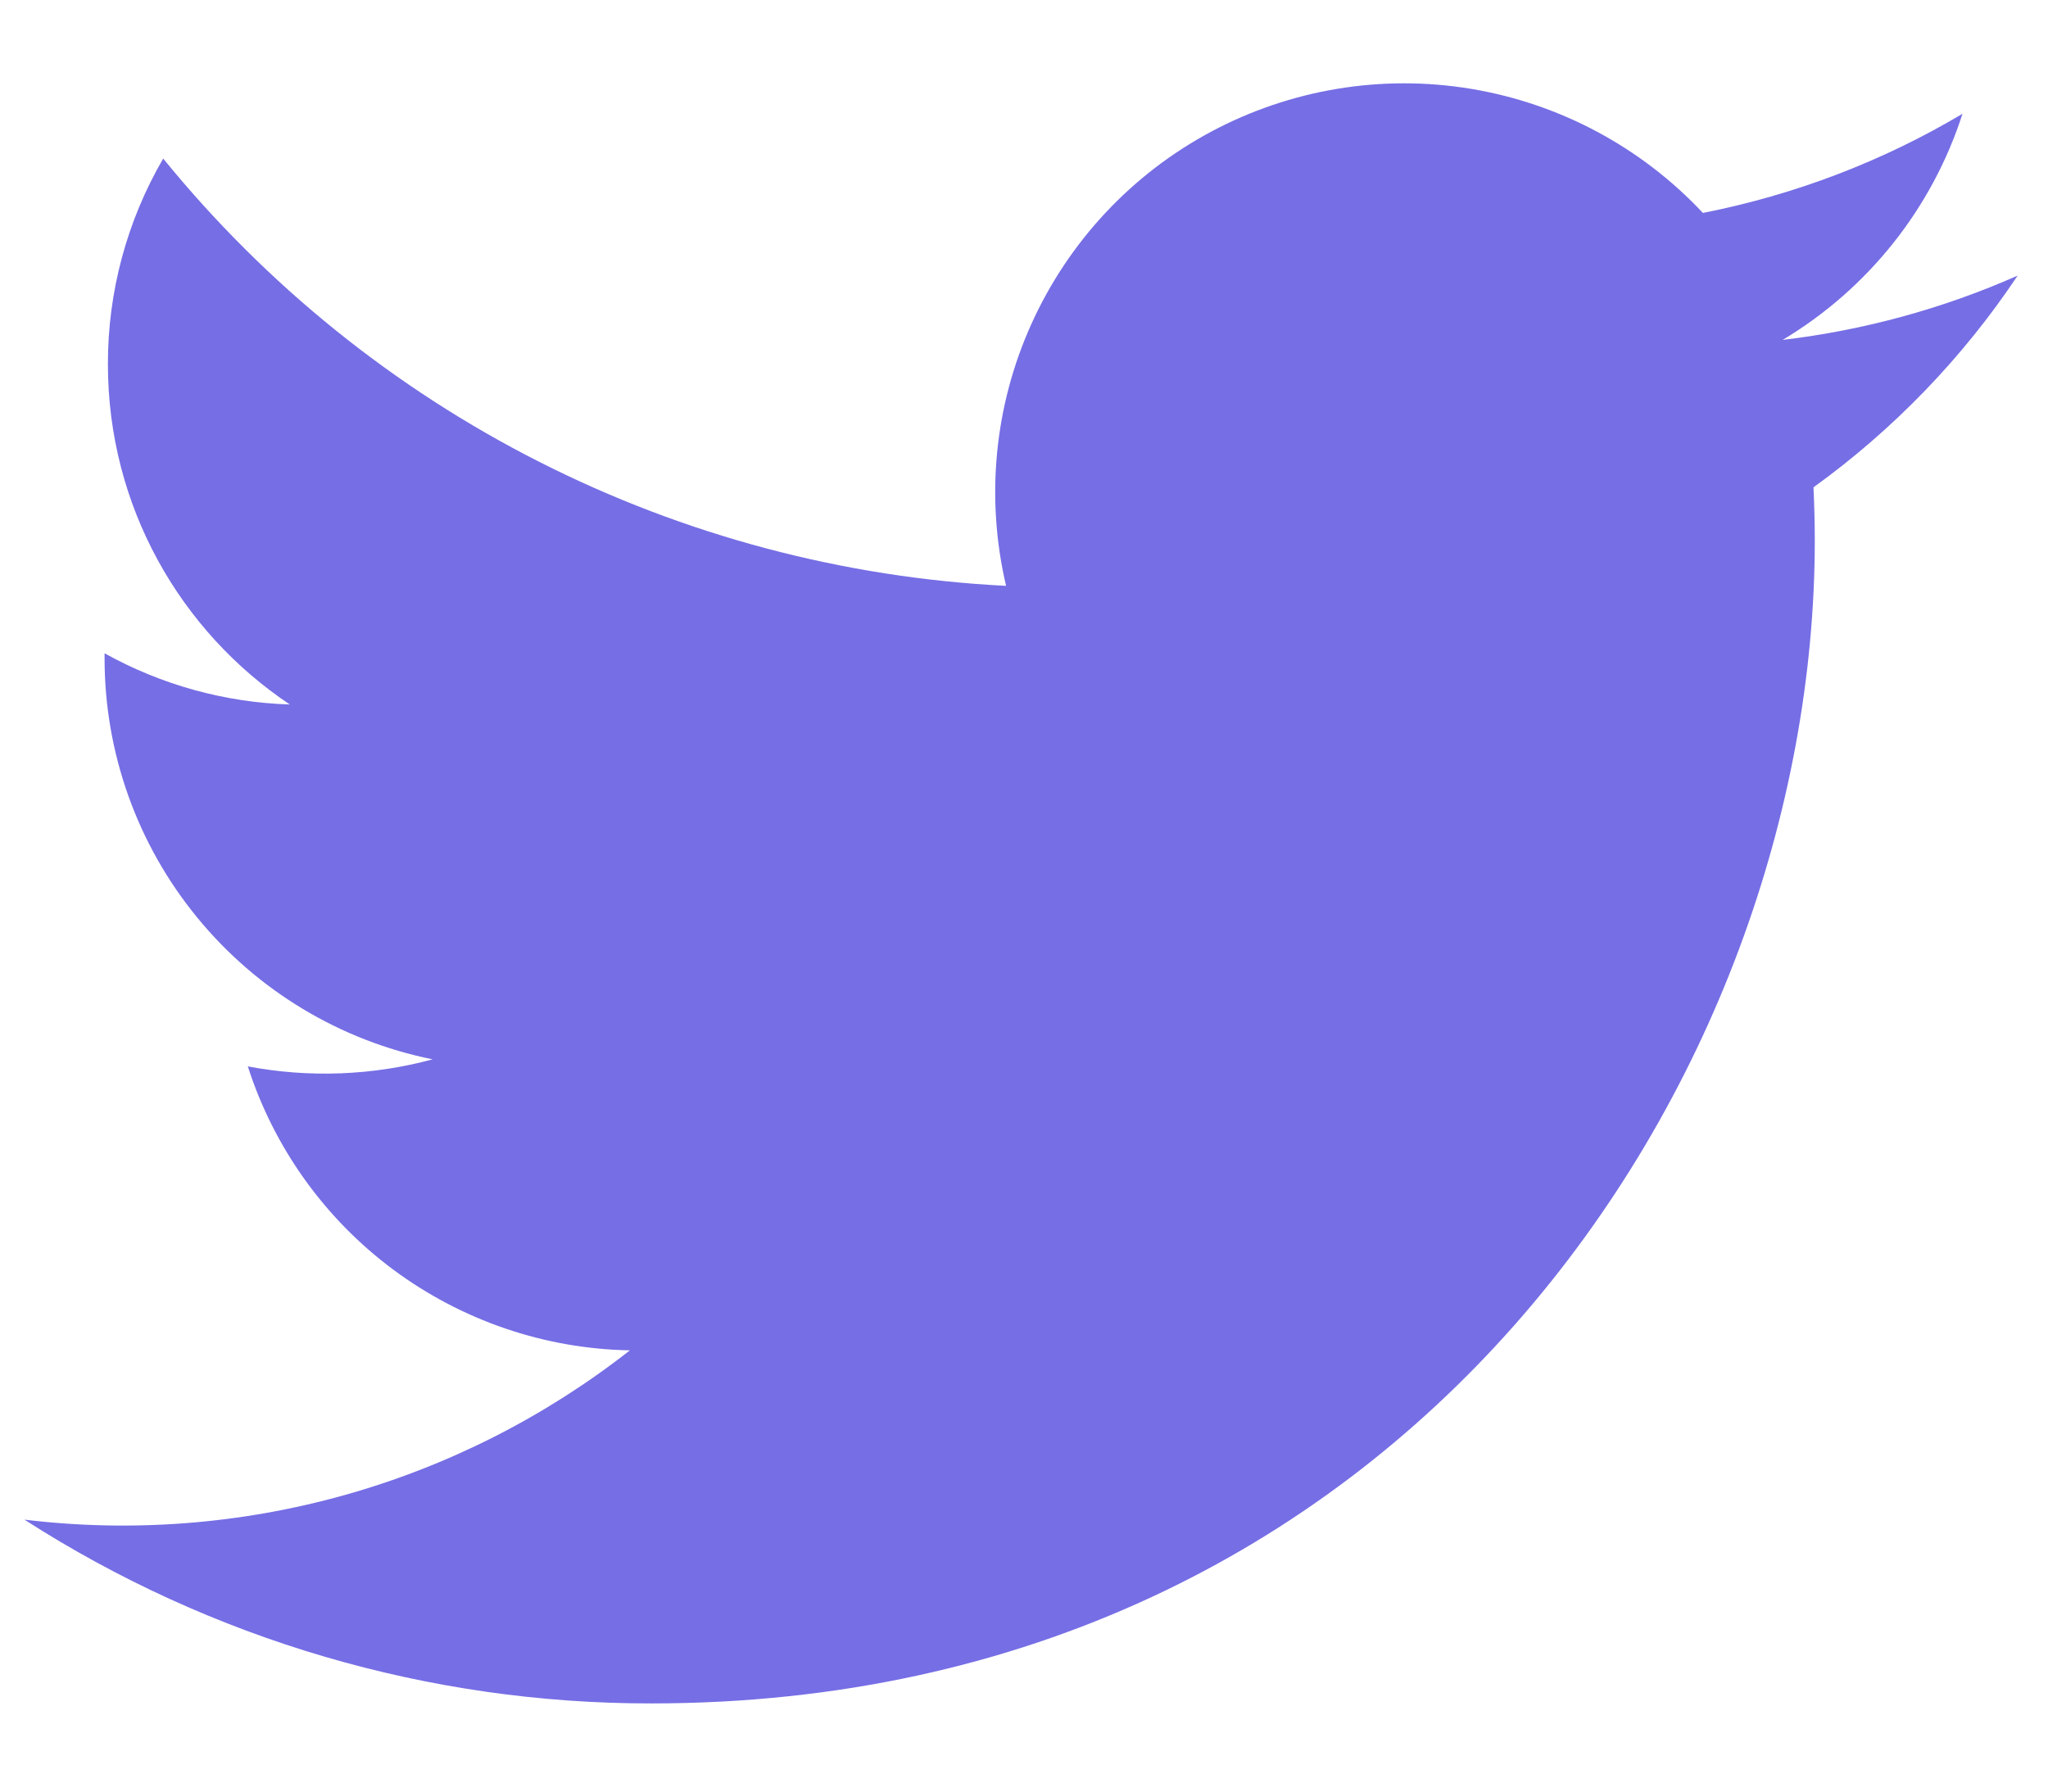 <svg width="16" height="14" viewBox="0 0 16 14" fill="none" xmlns="http://www.w3.org/2000/svg">
<path d="M15.762 2.154C15.179 2.412 14.56 2.581 13.927 2.656C14.594 2.257 15.094 1.629 15.332 0.889C14.706 1.262 14.019 1.523 13.304 1.664C12.823 1.15 12.185 0.809 11.491 0.694C10.796 0.579 10.083 0.697 9.462 1.029C8.841 1.361 8.348 1.889 8.058 2.531C7.768 3.173 7.699 3.892 7.86 4.578C6.59 4.514 5.347 4.184 4.213 3.609C3.078 3.034 2.078 2.226 1.275 1.239C0.991 1.727 0.842 2.282 0.843 2.846C0.843 3.954 1.407 4.932 2.264 5.505C1.757 5.489 1.261 5.352 0.817 5.105V5.145C0.817 5.883 1.072 6.598 1.54 7.169C2.007 7.74 2.657 8.132 3.38 8.278C2.909 8.405 2.415 8.424 1.936 8.333C2.14 8.968 2.537 9.523 3.072 9.921C3.608 10.319 4.254 10.54 4.921 10.552C4.258 11.072 3.499 11.457 2.688 11.684C1.876 11.911 1.028 11.976 0.191 11.875C1.652 12.814 3.352 13.313 5.088 13.311C10.964 13.311 14.178 8.443 14.178 4.221C14.178 4.083 14.174 3.944 14.168 3.808C14.794 3.356 15.334 2.796 15.762 2.155L15.762 2.154Z" fill="#766EE5"/>
</svg>
